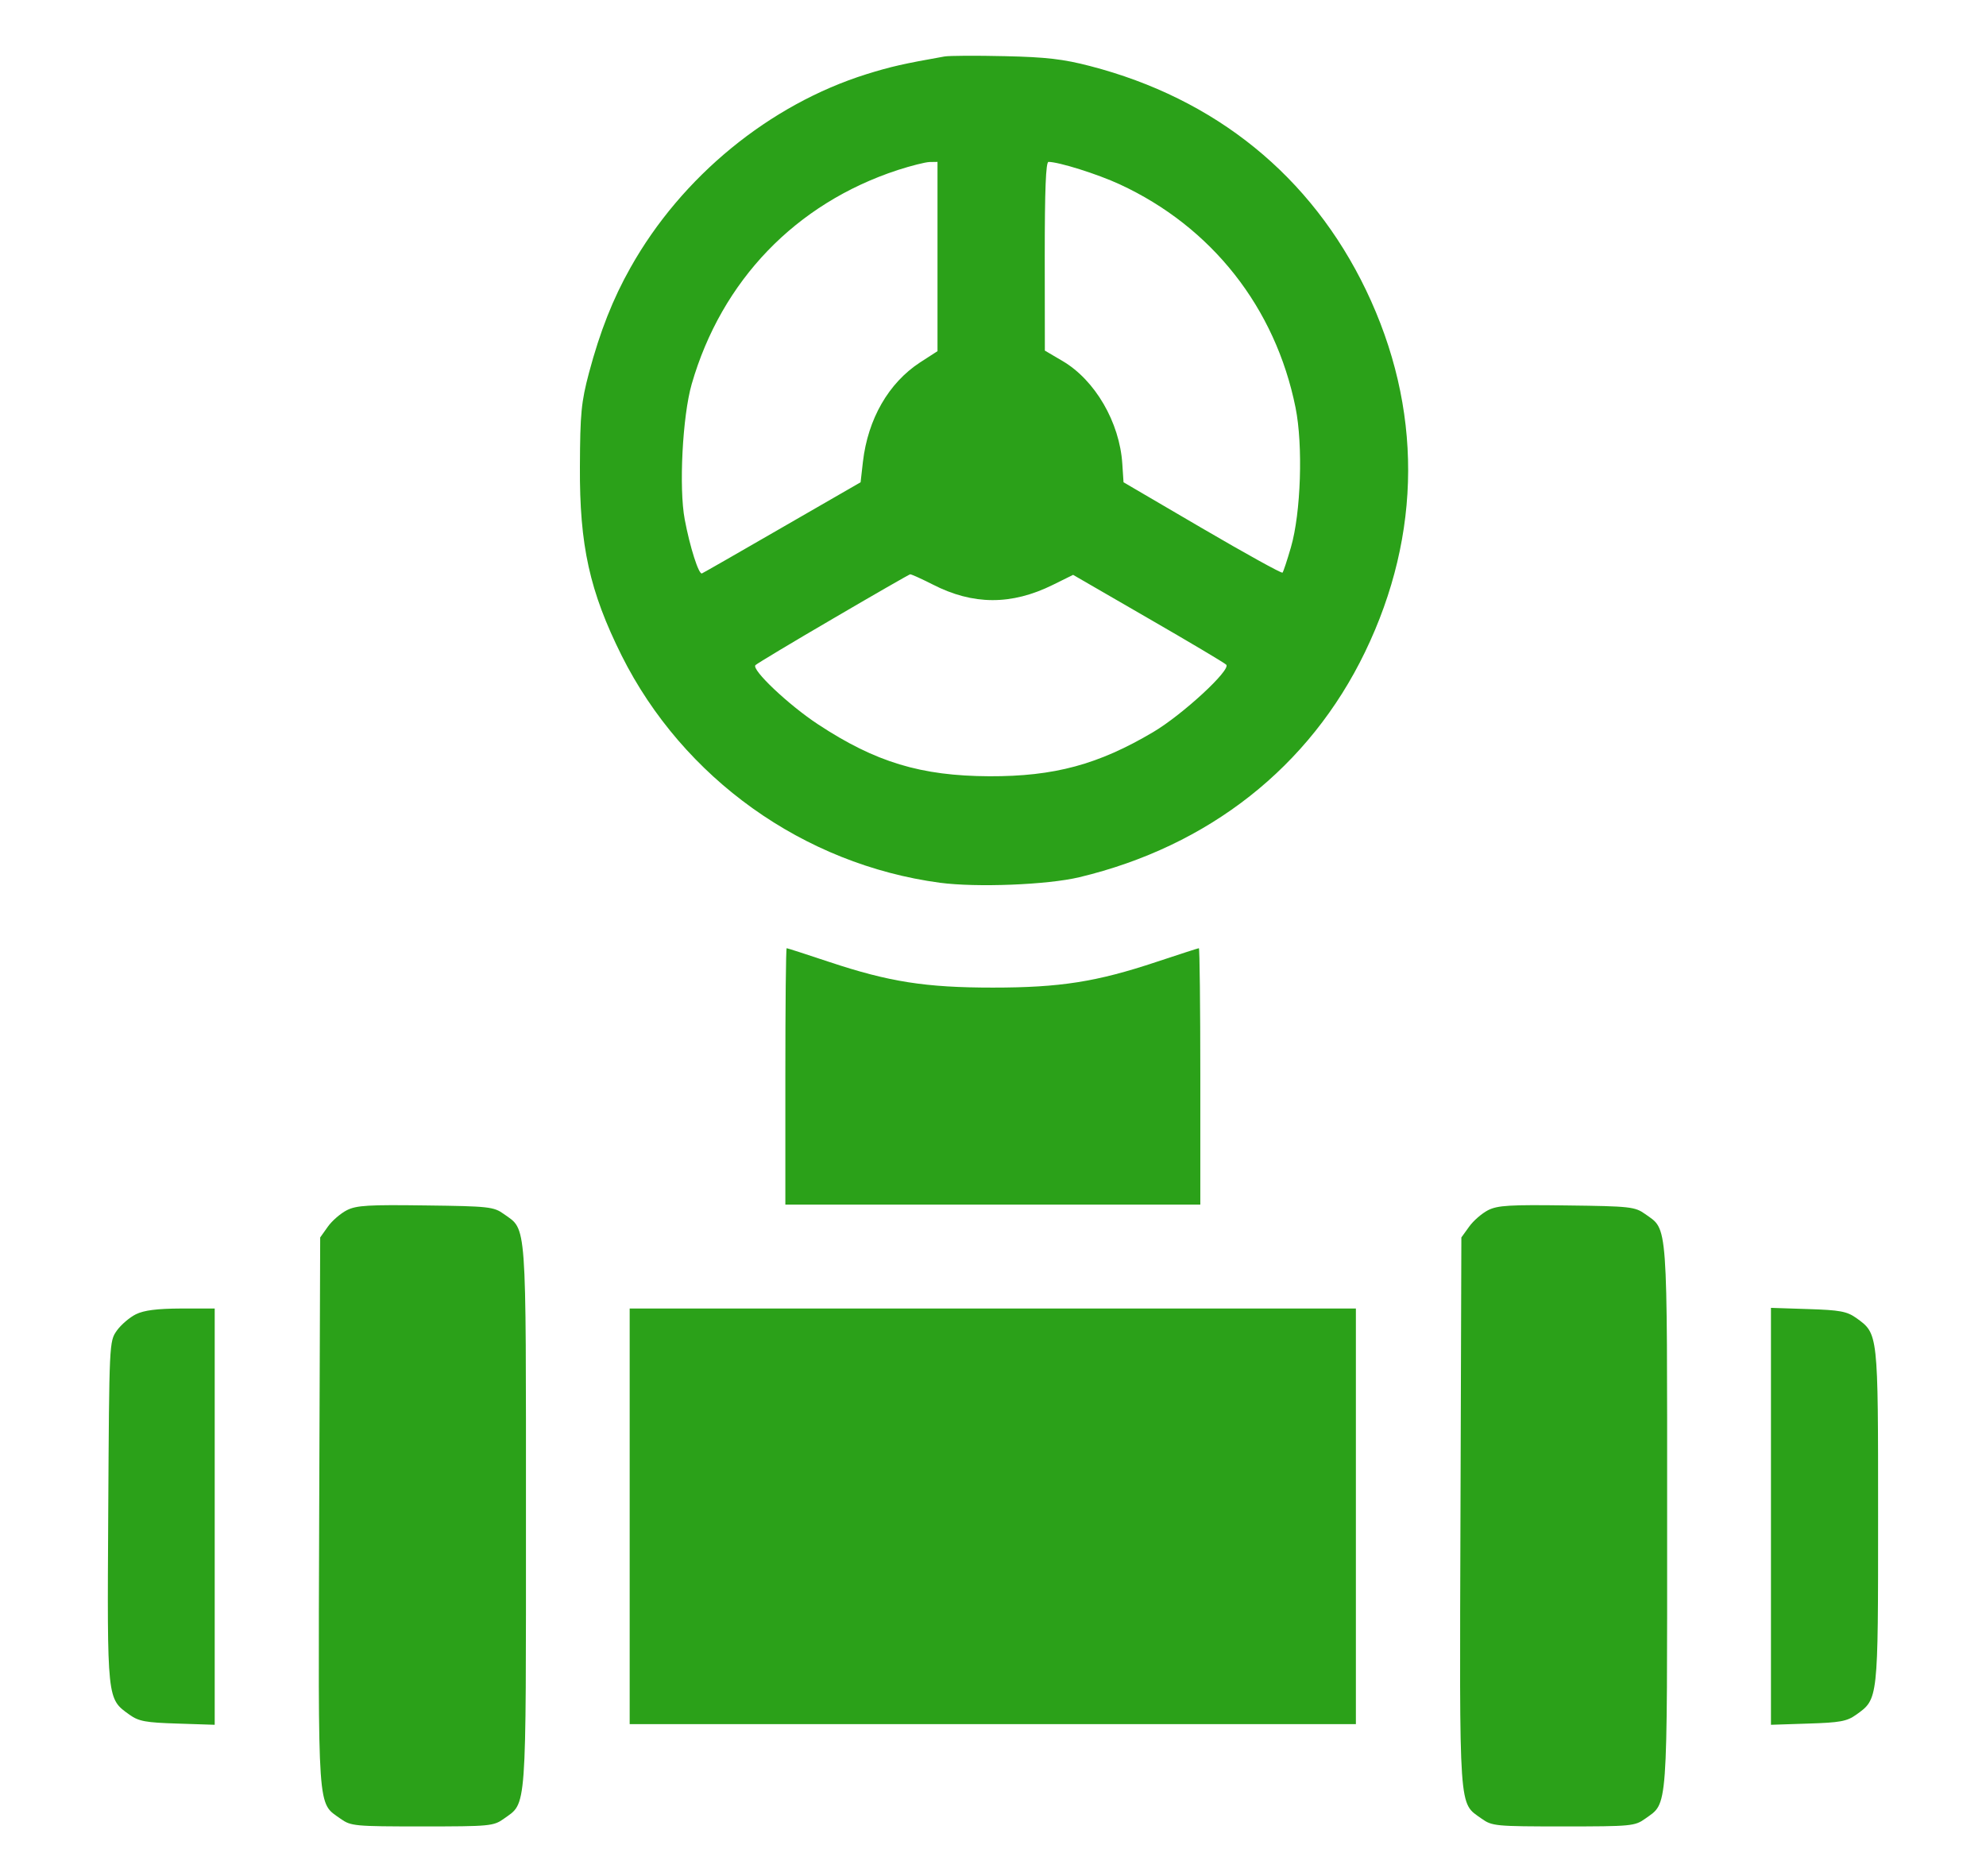 <svg width="18" height="17" viewBox="0 0 18 17" fill="none" xmlns="http://www.w3.org/2000/svg">
<path fill-rule="evenodd" clip-rule="evenodd" d="M8.559 0.512C8.186 0.578 8.073 0.604 7.854 0.672C6.974 0.948 6.178 1.6 5.715 2.424C5.555 2.707 5.438 3.004 5.338 3.379C5.268 3.644 5.258 3.745 5.256 4.229C5.252 4.943 5.344 5.358 5.634 5.94C6.191 7.053 7.283 7.833 8.519 7.999C8.852 8.043 9.493 8.018 9.782 7.949C10.956 7.668 11.869 6.949 12.372 5.908C12.89 4.836 12.893 3.696 12.381 2.629C11.884 1.596 11.018 0.893 9.878 0.598C9.64 0.536 9.481 0.517 9.108 0.509C8.849 0.503 8.602 0.504 8.559 0.512ZM8.136 1.541C7.212 1.844 6.54 2.542 6.269 3.481C6.186 3.77 6.152 4.422 6.206 4.707C6.253 4.957 6.333 5.208 6.362 5.196C6.374 5.191 6.703 5.003 7.092 4.778L7.8 4.37L7.821 4.185C7.866 3.796 8.054 3.47 8.339 3.284L8.497 3.182V2.324V1.467L8.426 1.468C8.387 1.469 8.257 1.502 8.136 1.541ZM9.469 2.322L9.47 3.177L9.63 3.271C9.925 3.444 10.148 3.827 10.172 4.203L10.183 4.37L10.896 4.787C11.288 5.016 11.615 5.197 11.624 5.189C11.632 5.18 11.666 5.077 11.7 4.96C11.791 4.647 11.811 4.035 11.742 3.693C11.559 2.787 10.983 2.056 10.148 1.67C9.947 1.577 9.596 1.467 9.503 1.467C9.479 1.467 9.469 1.718 9.469 2.322ZM7.551 5.605C7.177 5.823 6.861 6.013 6.847 6.027C6.808 6.067 7.147 6.388 7.415 6.564C7.936 6.907 8.347 7.031 8.967 7.034C9.555 7.036 9.955 6.928 10.453 6.633C10.718 6.476 11.159 6.069 11.114 6.023C11.097 6.006 10.777 5.816 10.404 5.601L9.726 5.209L9.542 5.3C9.167 5.485 8.819 5.484 8.453 5.296C8.352 5.245 8.26 5.203 8.249 5.204C8.239 5.206 7.925 5.386 7.551 5.605ZM7.118 9.754V10.915H8.998H10.879V9.754C10.879 9.115 10.873 8.592 10.866 8.592C10.86 8.592 10.687 8.648 10.482 8.716C9.939 8.897 9.609 8.949 8.998 8.949C8.387 8.949 8.058 8.897 7.514 8.716C7.31 8.648 7.137 8.592 7.13 8.592C7.123 8.592 7.118 9.115 7.118 9.754ZM3.144 10.966C3.087 10.995 3.009 11.062 2.971 11.116L2.902 11.213L2.893 13.703C2.884 16.46 2.875 16.329 3.086 16.48C3.18 16.547 3.212 16.55 3.826 16.55C4.441 16.55 4.473 16.547 4.567 16.48C4.776 16.33 4.767 16.454 4.767 13.74C4.767 11.026 4.776 11.15 4.567 11.001C4.475 10.935 4.433 10.93 3.858 10.923C3.341 10.916 3.231 10.922 3.144 10.966ZM13.487 10.966C13.431 10.995 13.353 11.062 13.315 11.116L13.245 11.213L13.237 13.703C13.228 16.46 13.219 16.329 13.429 16.48C13.523 16.547 13.556 16.55 14.17 16.55C14.784 16.55 14.817 16.547 14.911 16.48C15.119 16.33 15.11 16.454 15.11 13.74C15.11 11.026 15.119 11.15 14.911 11.001C14.818 10.935 14.777 10.93 14.201 10.923C13.685 10.916 13.574 10.922 13.487 10.966ZM1.232 11.909C1.175 11.937 1.097 12.004 1.059 12.057C0.99 12.155 0.99 12.161 0.981 13.702C0.971 15.416 0.969 15.391 1.174 15.538C1.258 15.598 1.321 15.609 1.609 15.618L1.946 15.629V13.743V11.857L1.64 11.857C1.423 11.858 1.305 11.873 1.232 11.909ZM5.707 13.74V15.623H8.998H12.289V13.74V11.857H8.998H5.707V13.74ZM16.051 13.74V15.629L16.388 15.618C16.676 15.609 16.739 15.598 16.823 15.538C17.024 15.394 17.022 15.412 17.022 13.74C17.022 12.068 17.024 12.087 16.823 11.942C16.739 11.883 16.676 11.871 16.388 11.862L16.051 11.851V13.74Z" fill="#2BA119"/>
</svg>
